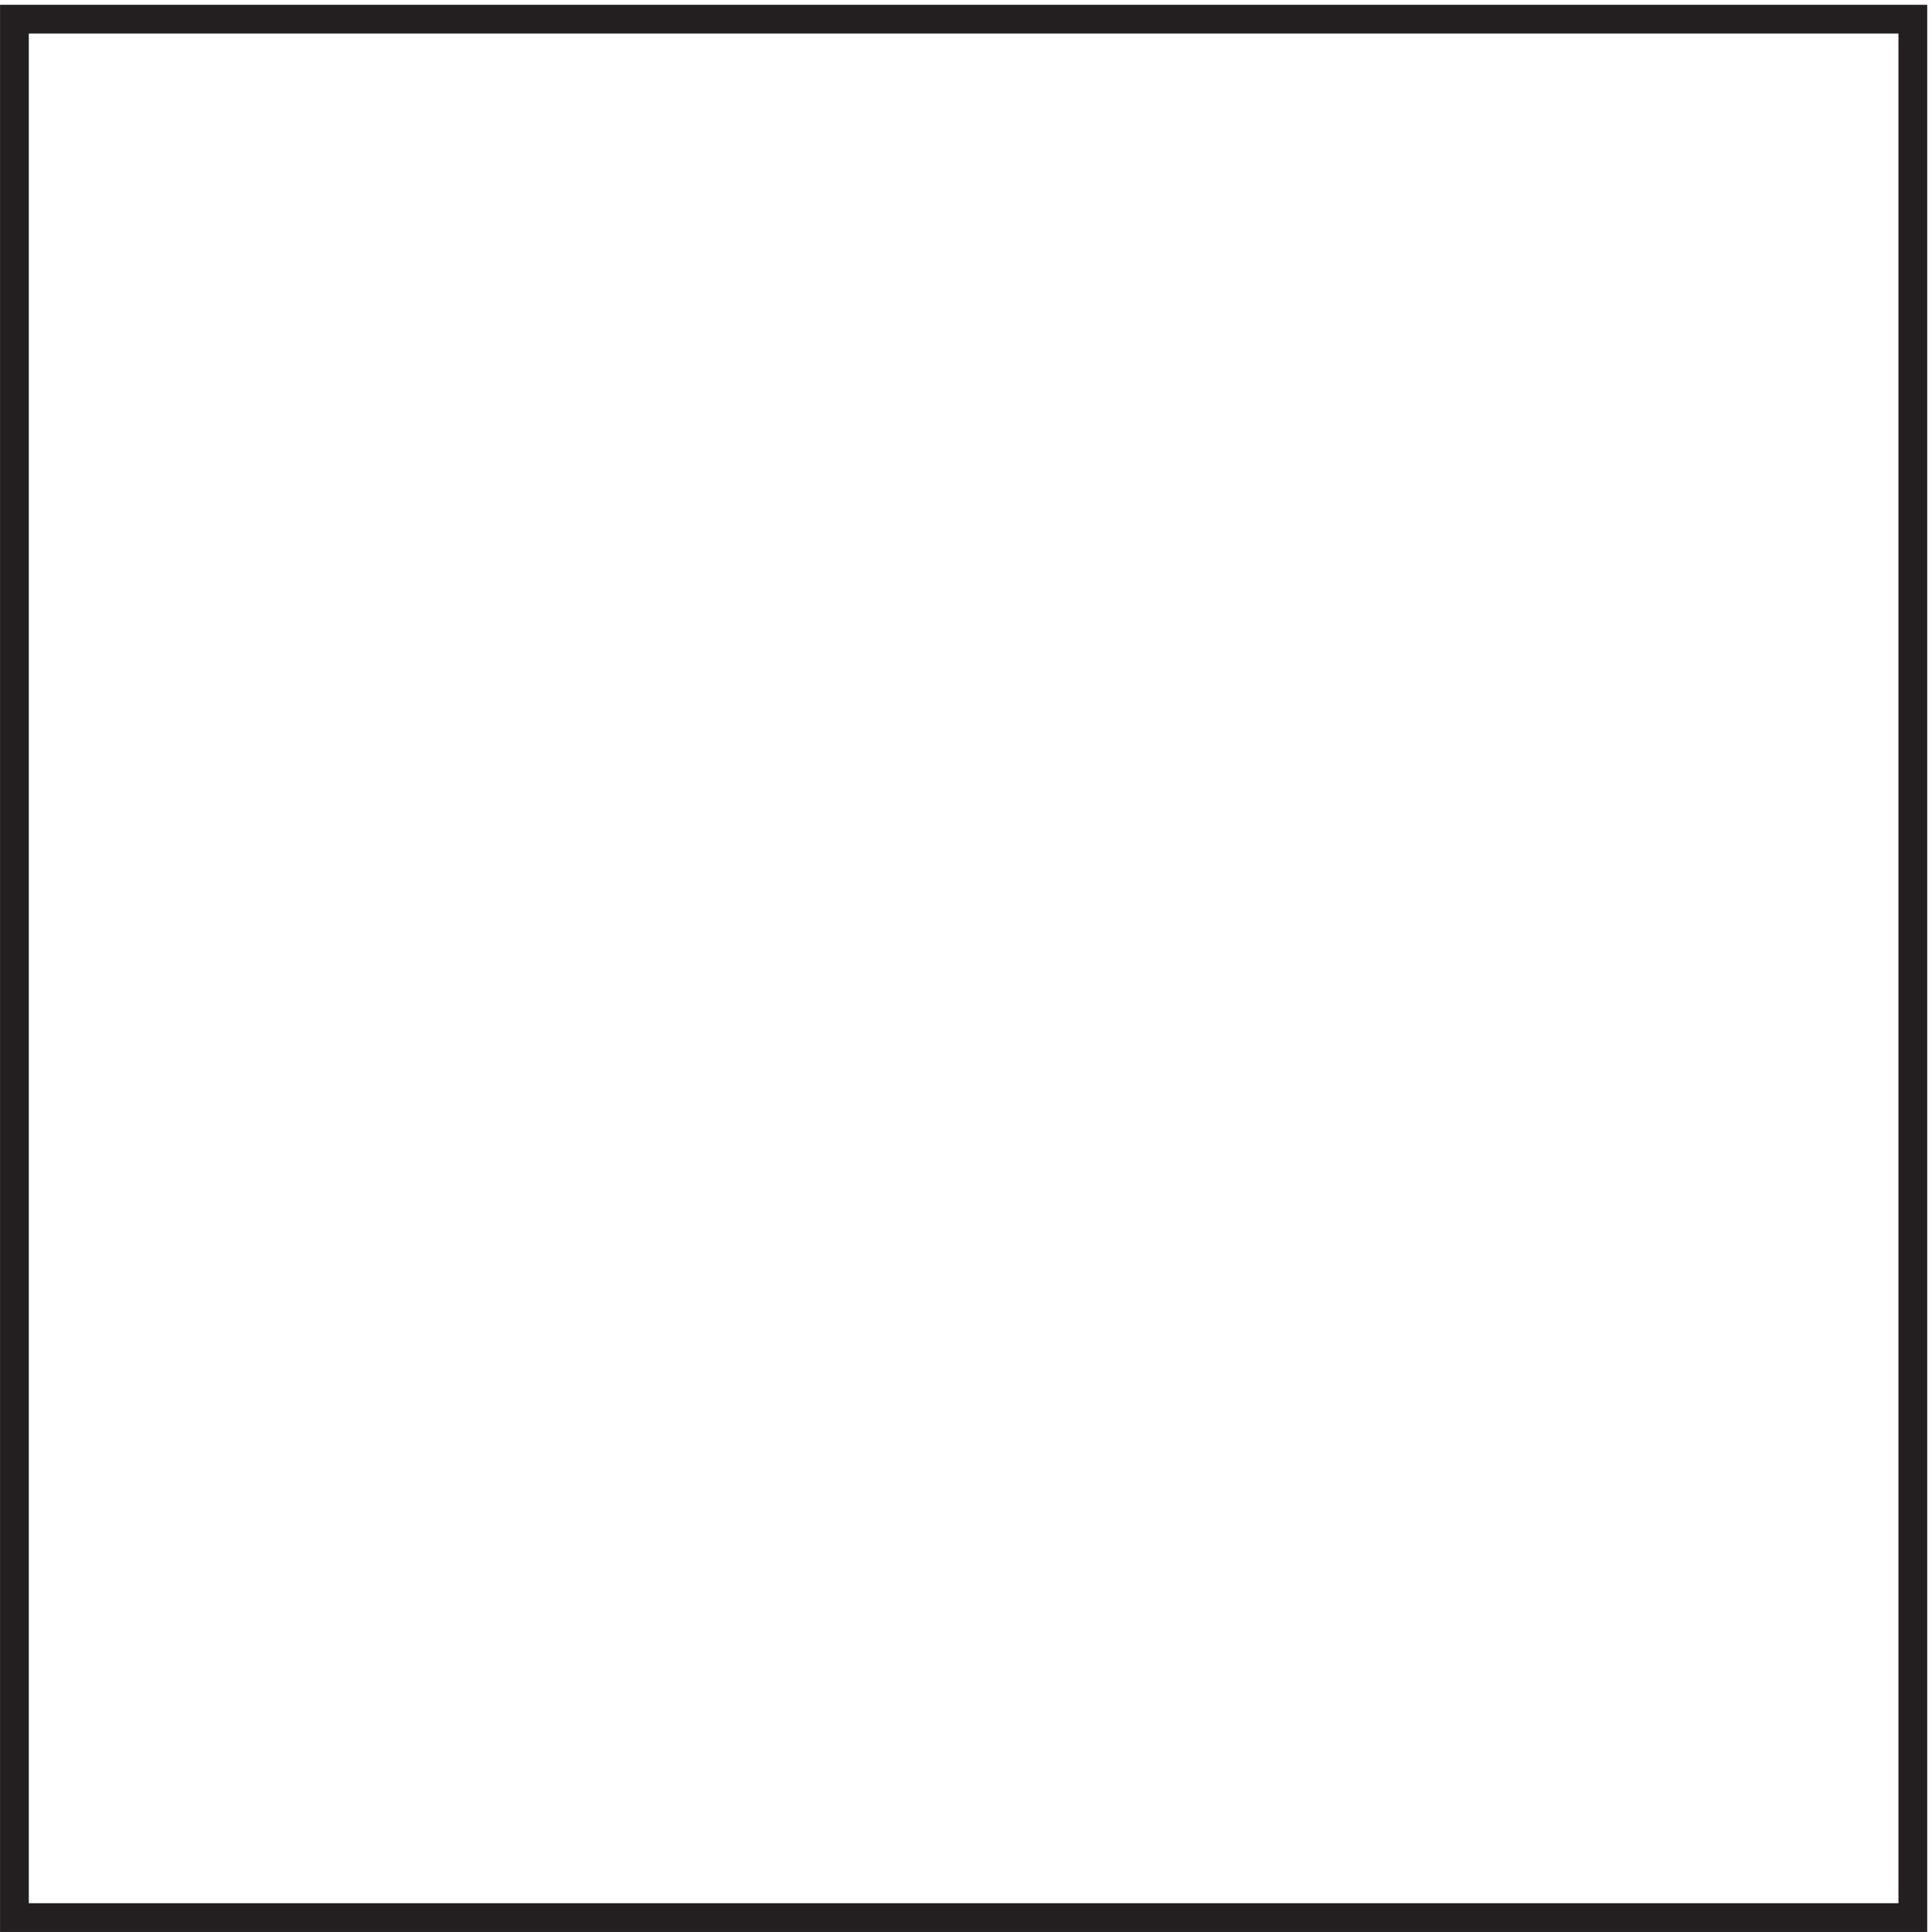 <svg xmlns="http://www.w3.org/2000/svg" xml:space="preserve" width="67" height="67"><path d="M0 495V0h495v495z" style="fill:none;stroke:#231f20;stroke-width:7.5;stroke-linecap:butt;stroke-linejoin:miter;stroke-miterlimit:10;stroke-dasharray:none;stroke-opacity:1" transform="matrix(.133 0 0 -.133 .5 66.5)"/></svg>
